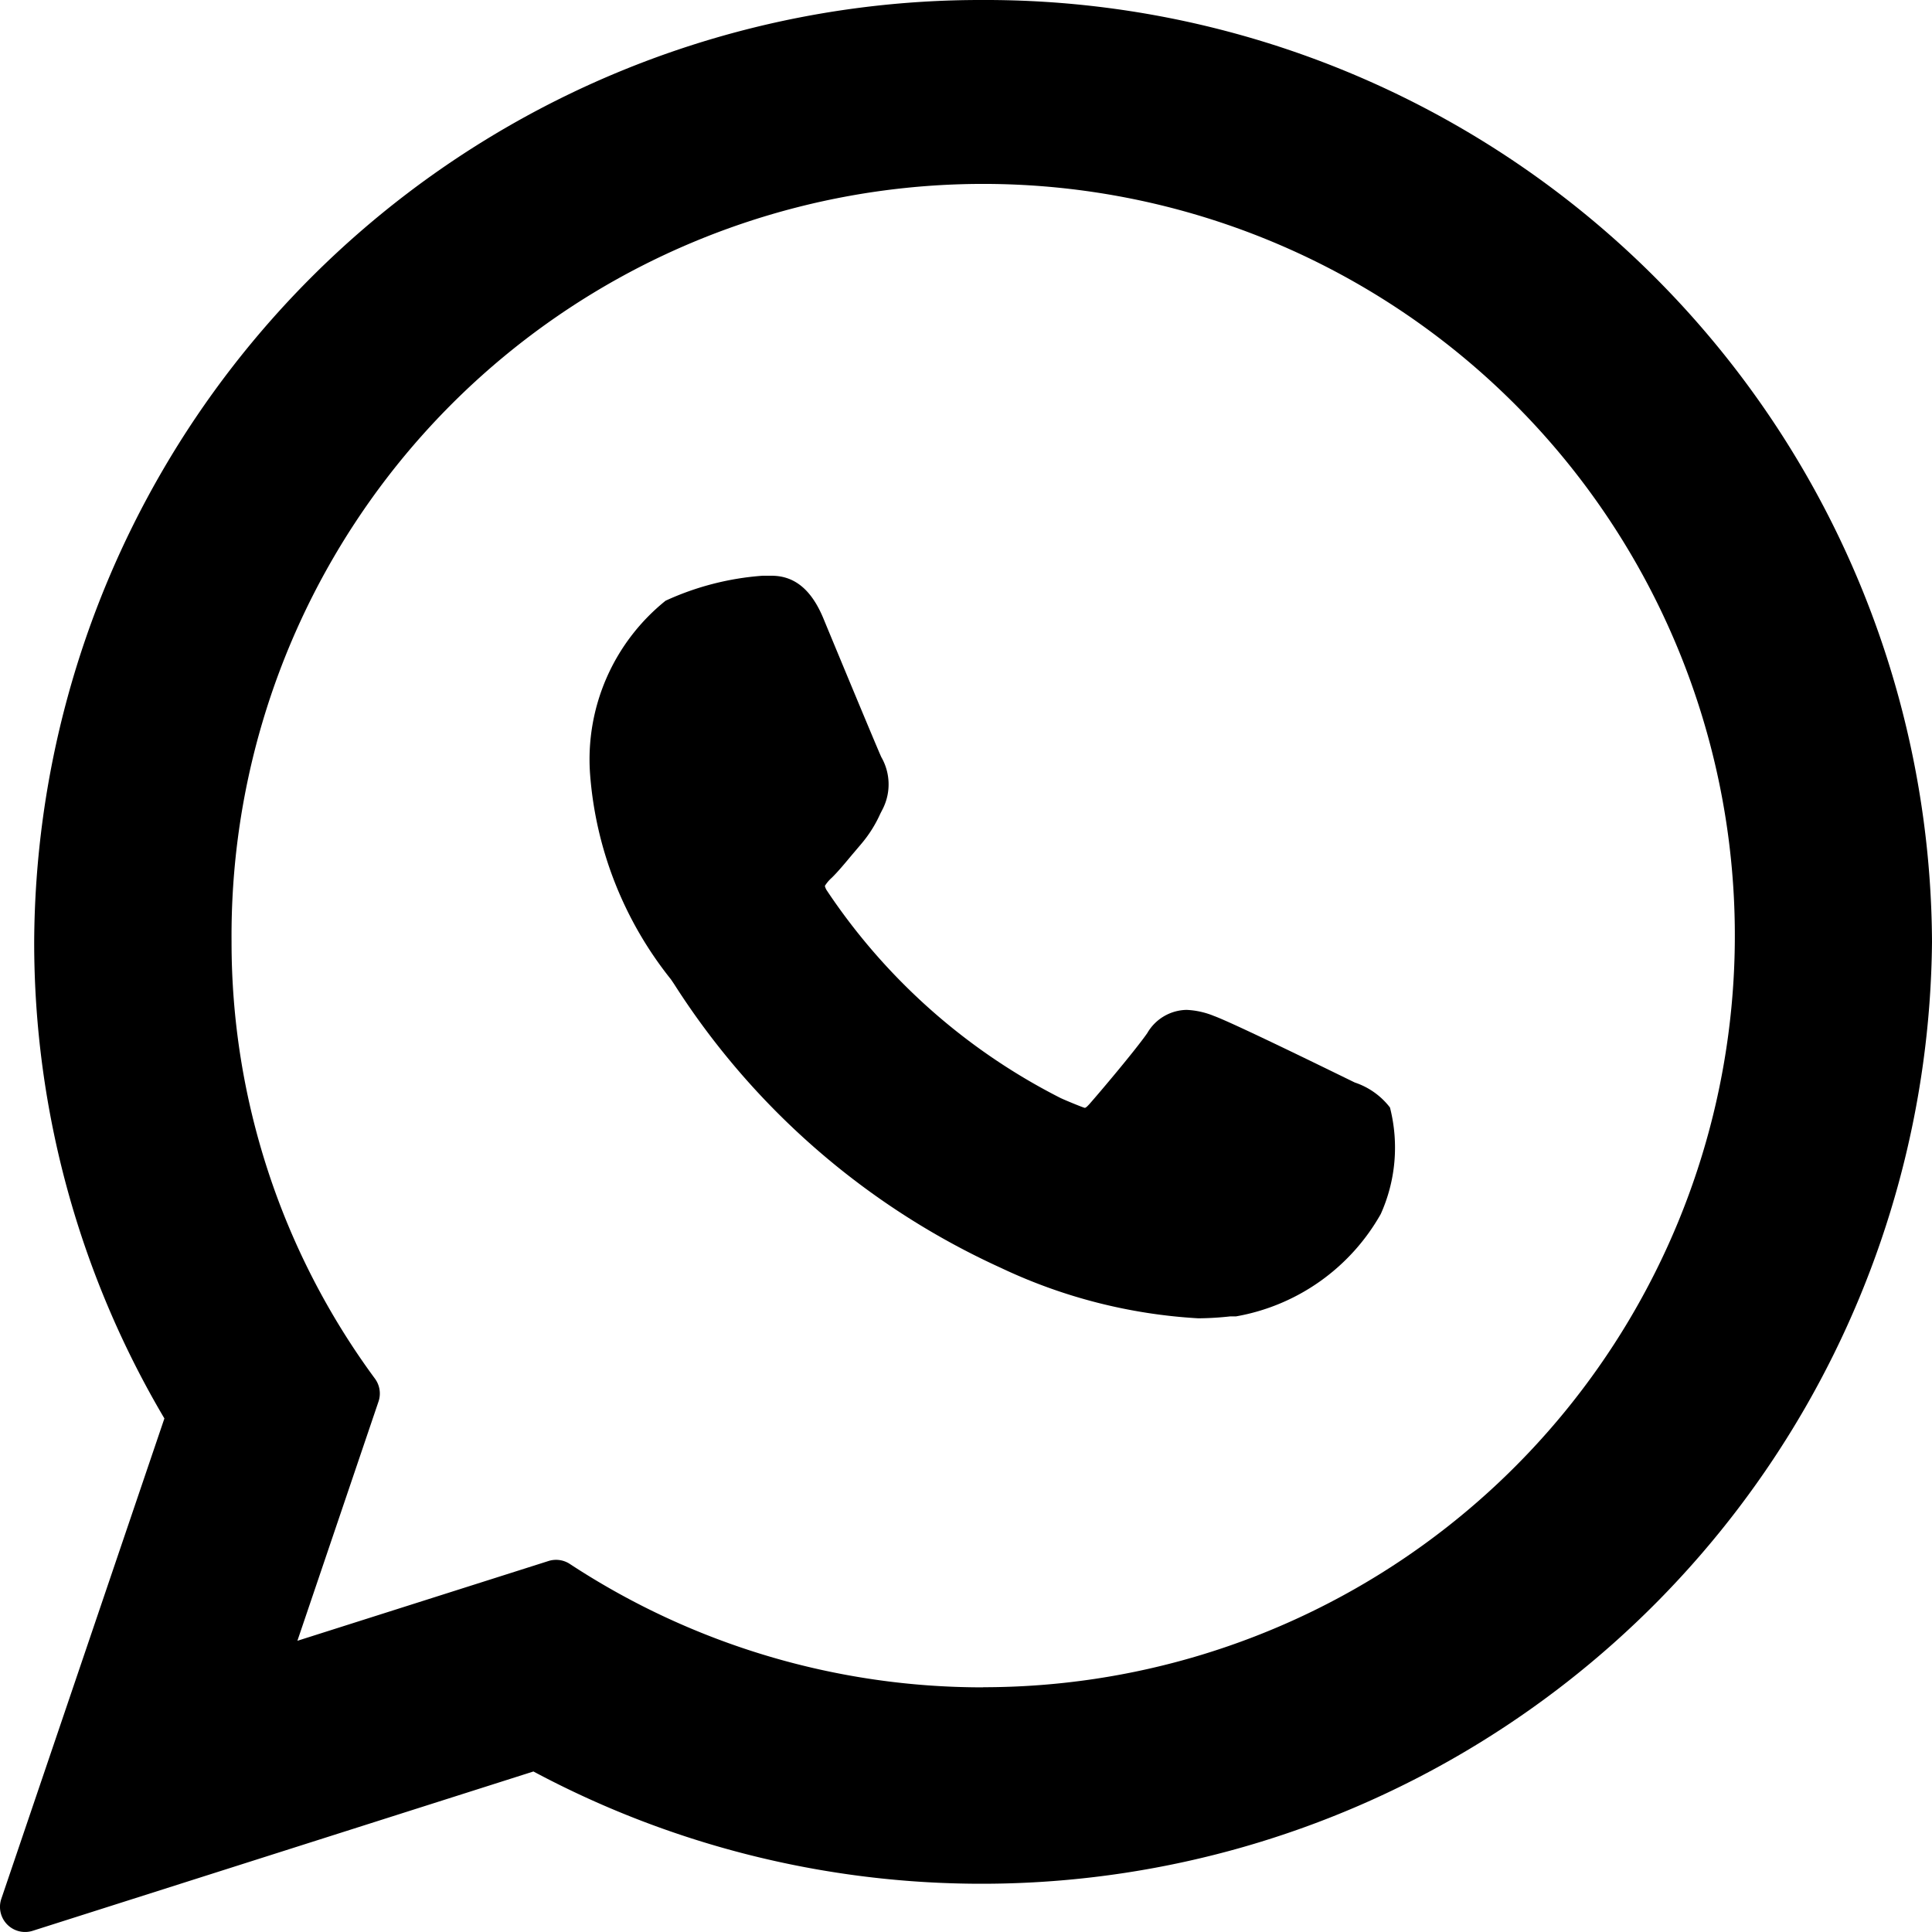 <svg xmlns="http://www.w3.org/2000/svg" width="15.936" height="15.936" viewBox="0 0 15.936 15.936">
  <g id="XMLID_468_" transform="translate(0)">
    <path id="XMLID_469_" d="M87.2,83.829c-.026-.012-.99-.487-1.162-.549a.667.667,0,0,0-.225-.05.382.382,0,0,0-.325.192c-.1.143-.388.484-.478.586-.012.013-.028.03-.037.03s-.158-.061-.2-.081a5.075,5.075,0,0,1-1.928-1.712.106.106,0,0,1-.016-.038.311.311,0,0,1,.057-.067c.053-.052.109-.12.165-.187l.078-.092a1.039,1.039,0,0,0,.157-.249l.022-.043a.45.45,0,0,0-.013-.423c-.023-.046-.43-1.028-.473-1.132-.1-.249-.242-.365-.433-.365l-.074,0a2.311,2.311,0,0,0-.8.206,1.679,1.679,0,0,0-.623,1.428,3.078,3.078,0,0,0,.667,1.695l.027.04a6.283,6.283,0,0,0,2.695,2.34,4.383,4.383,0,0,0,1.628.416h0a2.543,2.543,0,0,0,.265-.016l.047,0a1.711,1.711,0,0,0,1.193-.844,1.335,1.335,0,0,0,.076-.879A.609.609,0,0,0,87.2,83.829Z" transform="translate(-76.025 -74.9)"/>
    <path id="XMLID_470_" d="M8.11,0A7.807,7.807,0,0,0,.282,7.768,7.711,7.711,0,0,0,1.356,11.7L.011,15.662a.207.207,0,0,0,.259.264L4.4,14.612A7.84,7.84,0,0,0,15.936,7.768,7.806,7.806,0,0,0,8.11,0Zm0,13.918A6.2,6.2,0,0,1,4.7,12.9a.207.207,0,0,0-.176-.024l-2.071.658.669-1.973a.207.207,0,0,0-.029-.189A6.066,6.066,0,0,1,1.91,7.768a6.2,6.2,0,1,1,6.2,6.149Z" transform="translate(0)"/>
  </g>
</svg>
